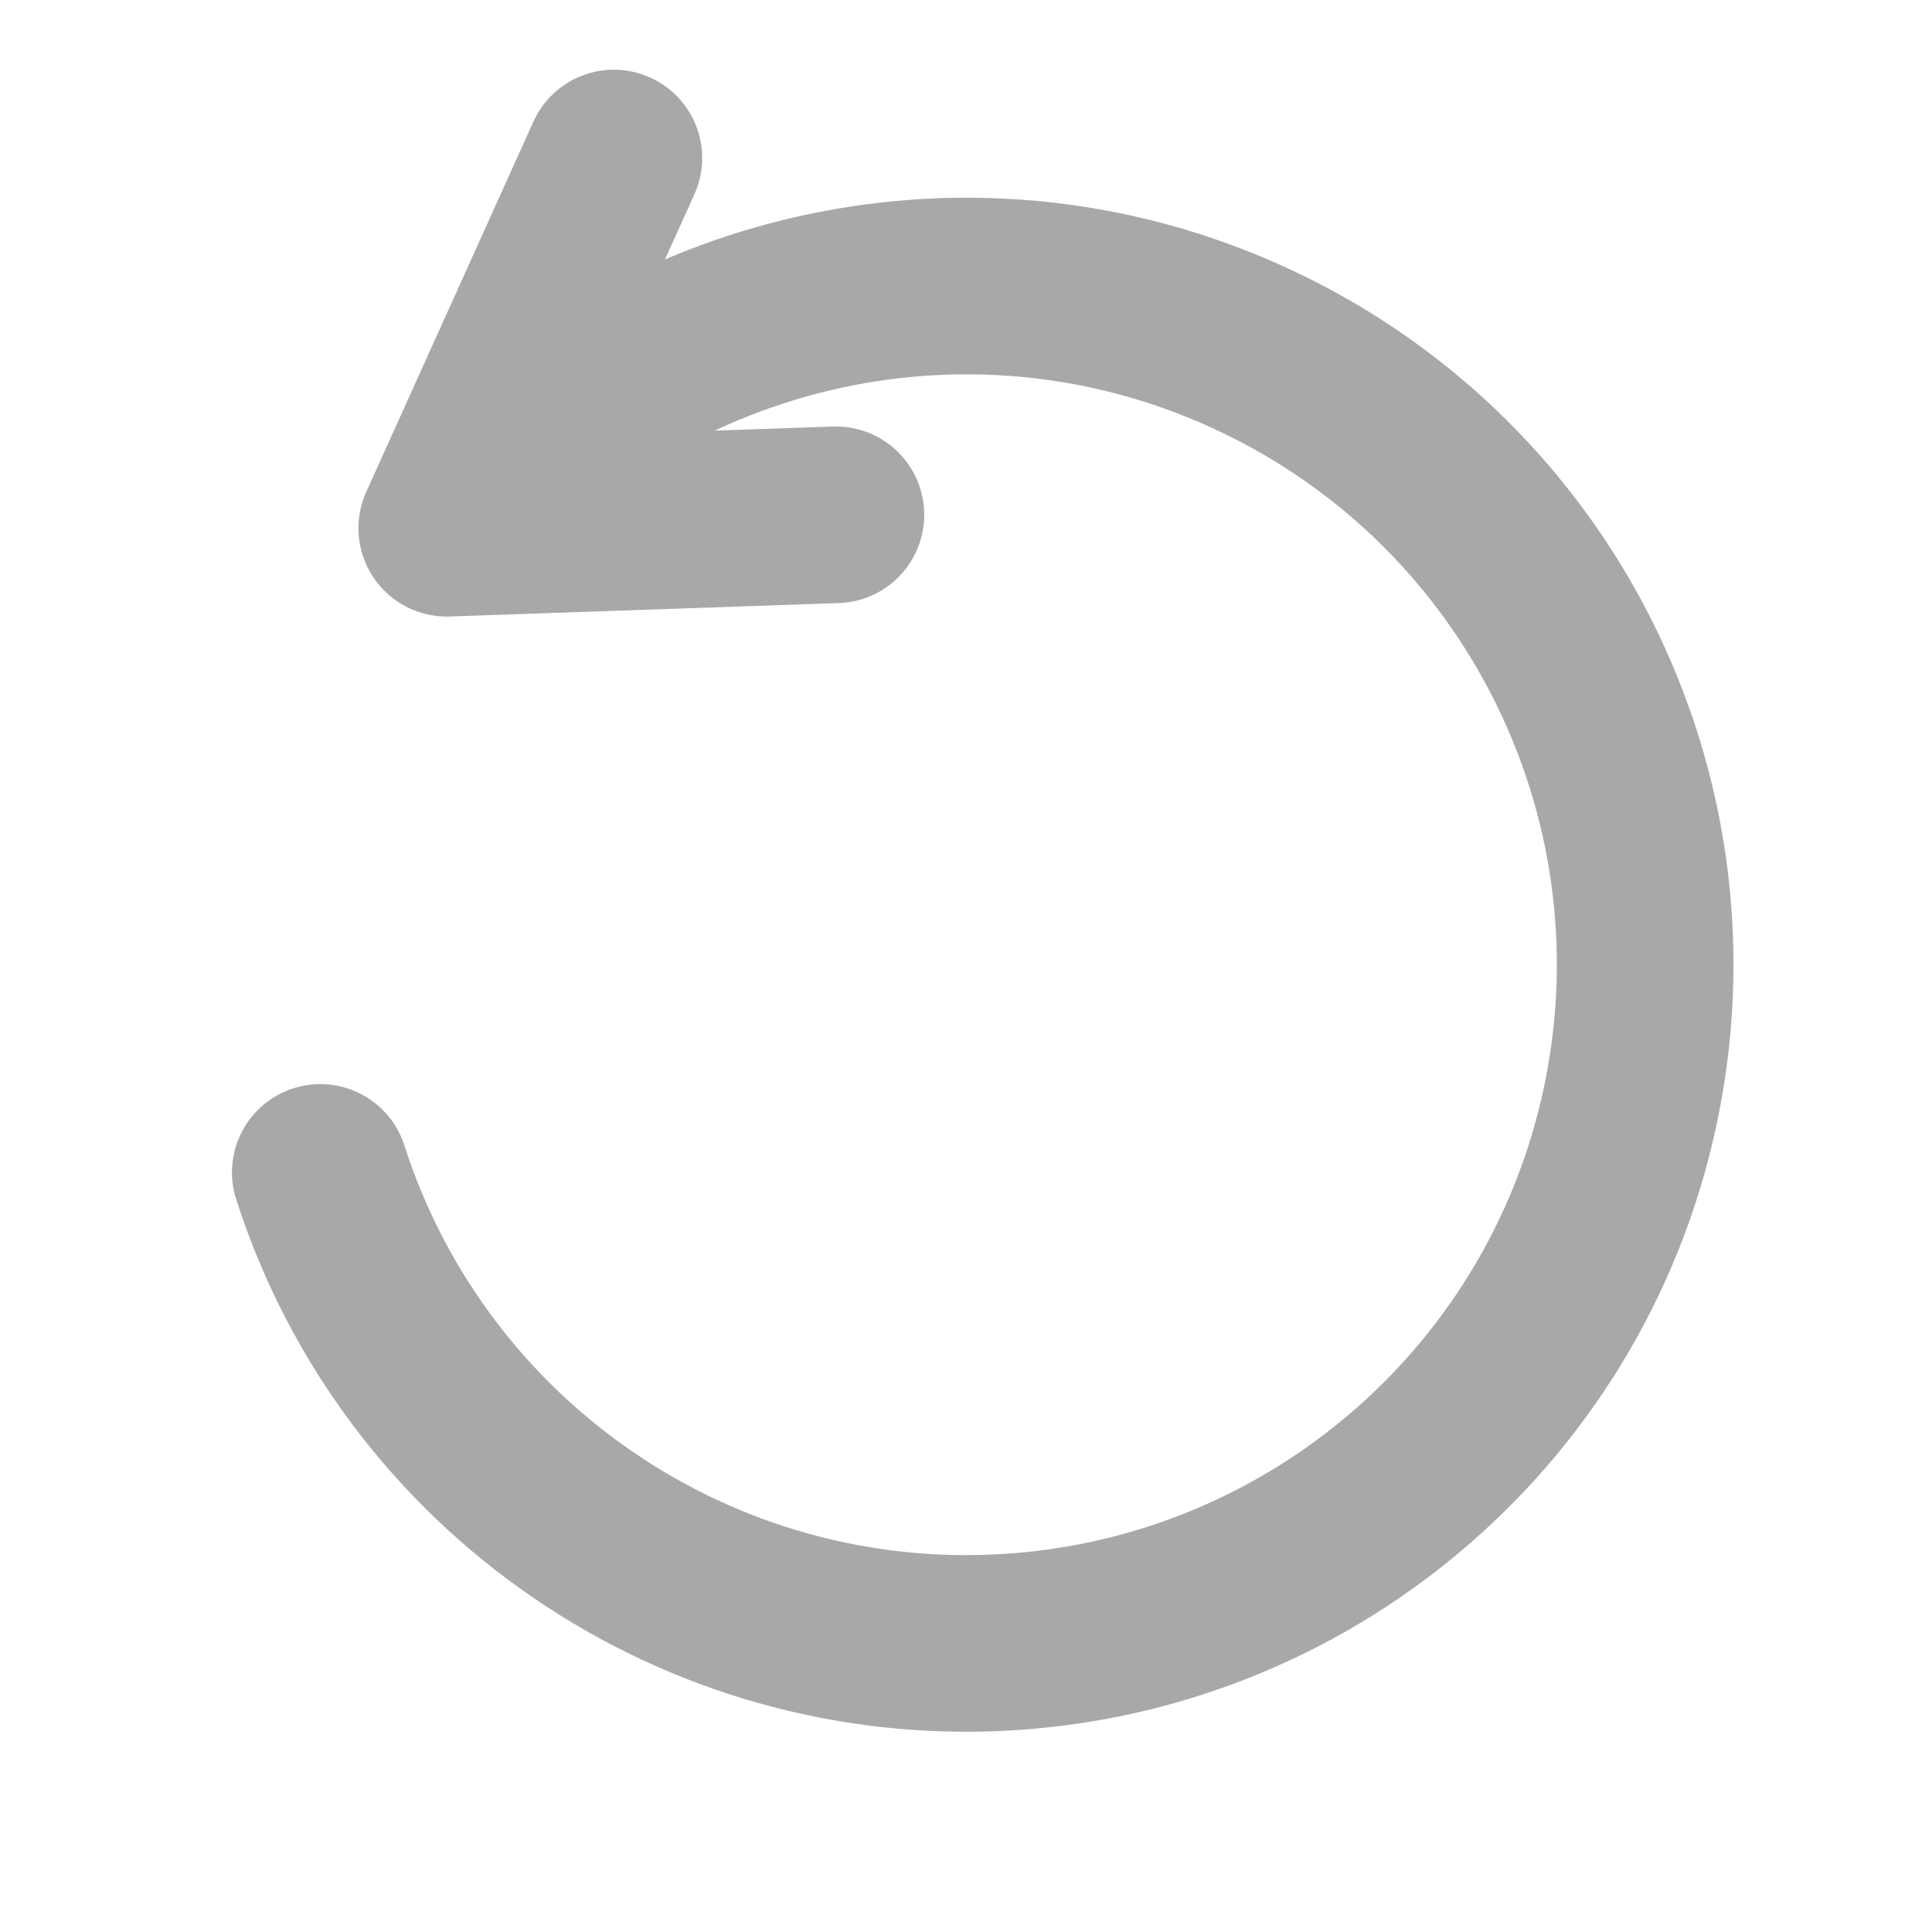 <svg width="48" height="48" version="1.1" viewBox="0 0 12.7 12.7" xmlns="http://www.w3.org/2000/svg">
 <path transform="rotate(220.03)" d="m-6.569-4.547c-1.723-1.083-3.96-0.863-5.439 0.535-1.479 1.398-1.825 3.619-0.84 5.4 0.984 1.781 3.049 2.671 5.019 2.162 1.97-0.508 3.347-2.285 3.347-4.32l-1.902 1.713 1.902-1.713 0.724 2.57" style="fill:none;stroke-linecap:round;stroke-linejoin:round;stroke-width:1.161;stroke:#a8a8a8"/>
</svg>
